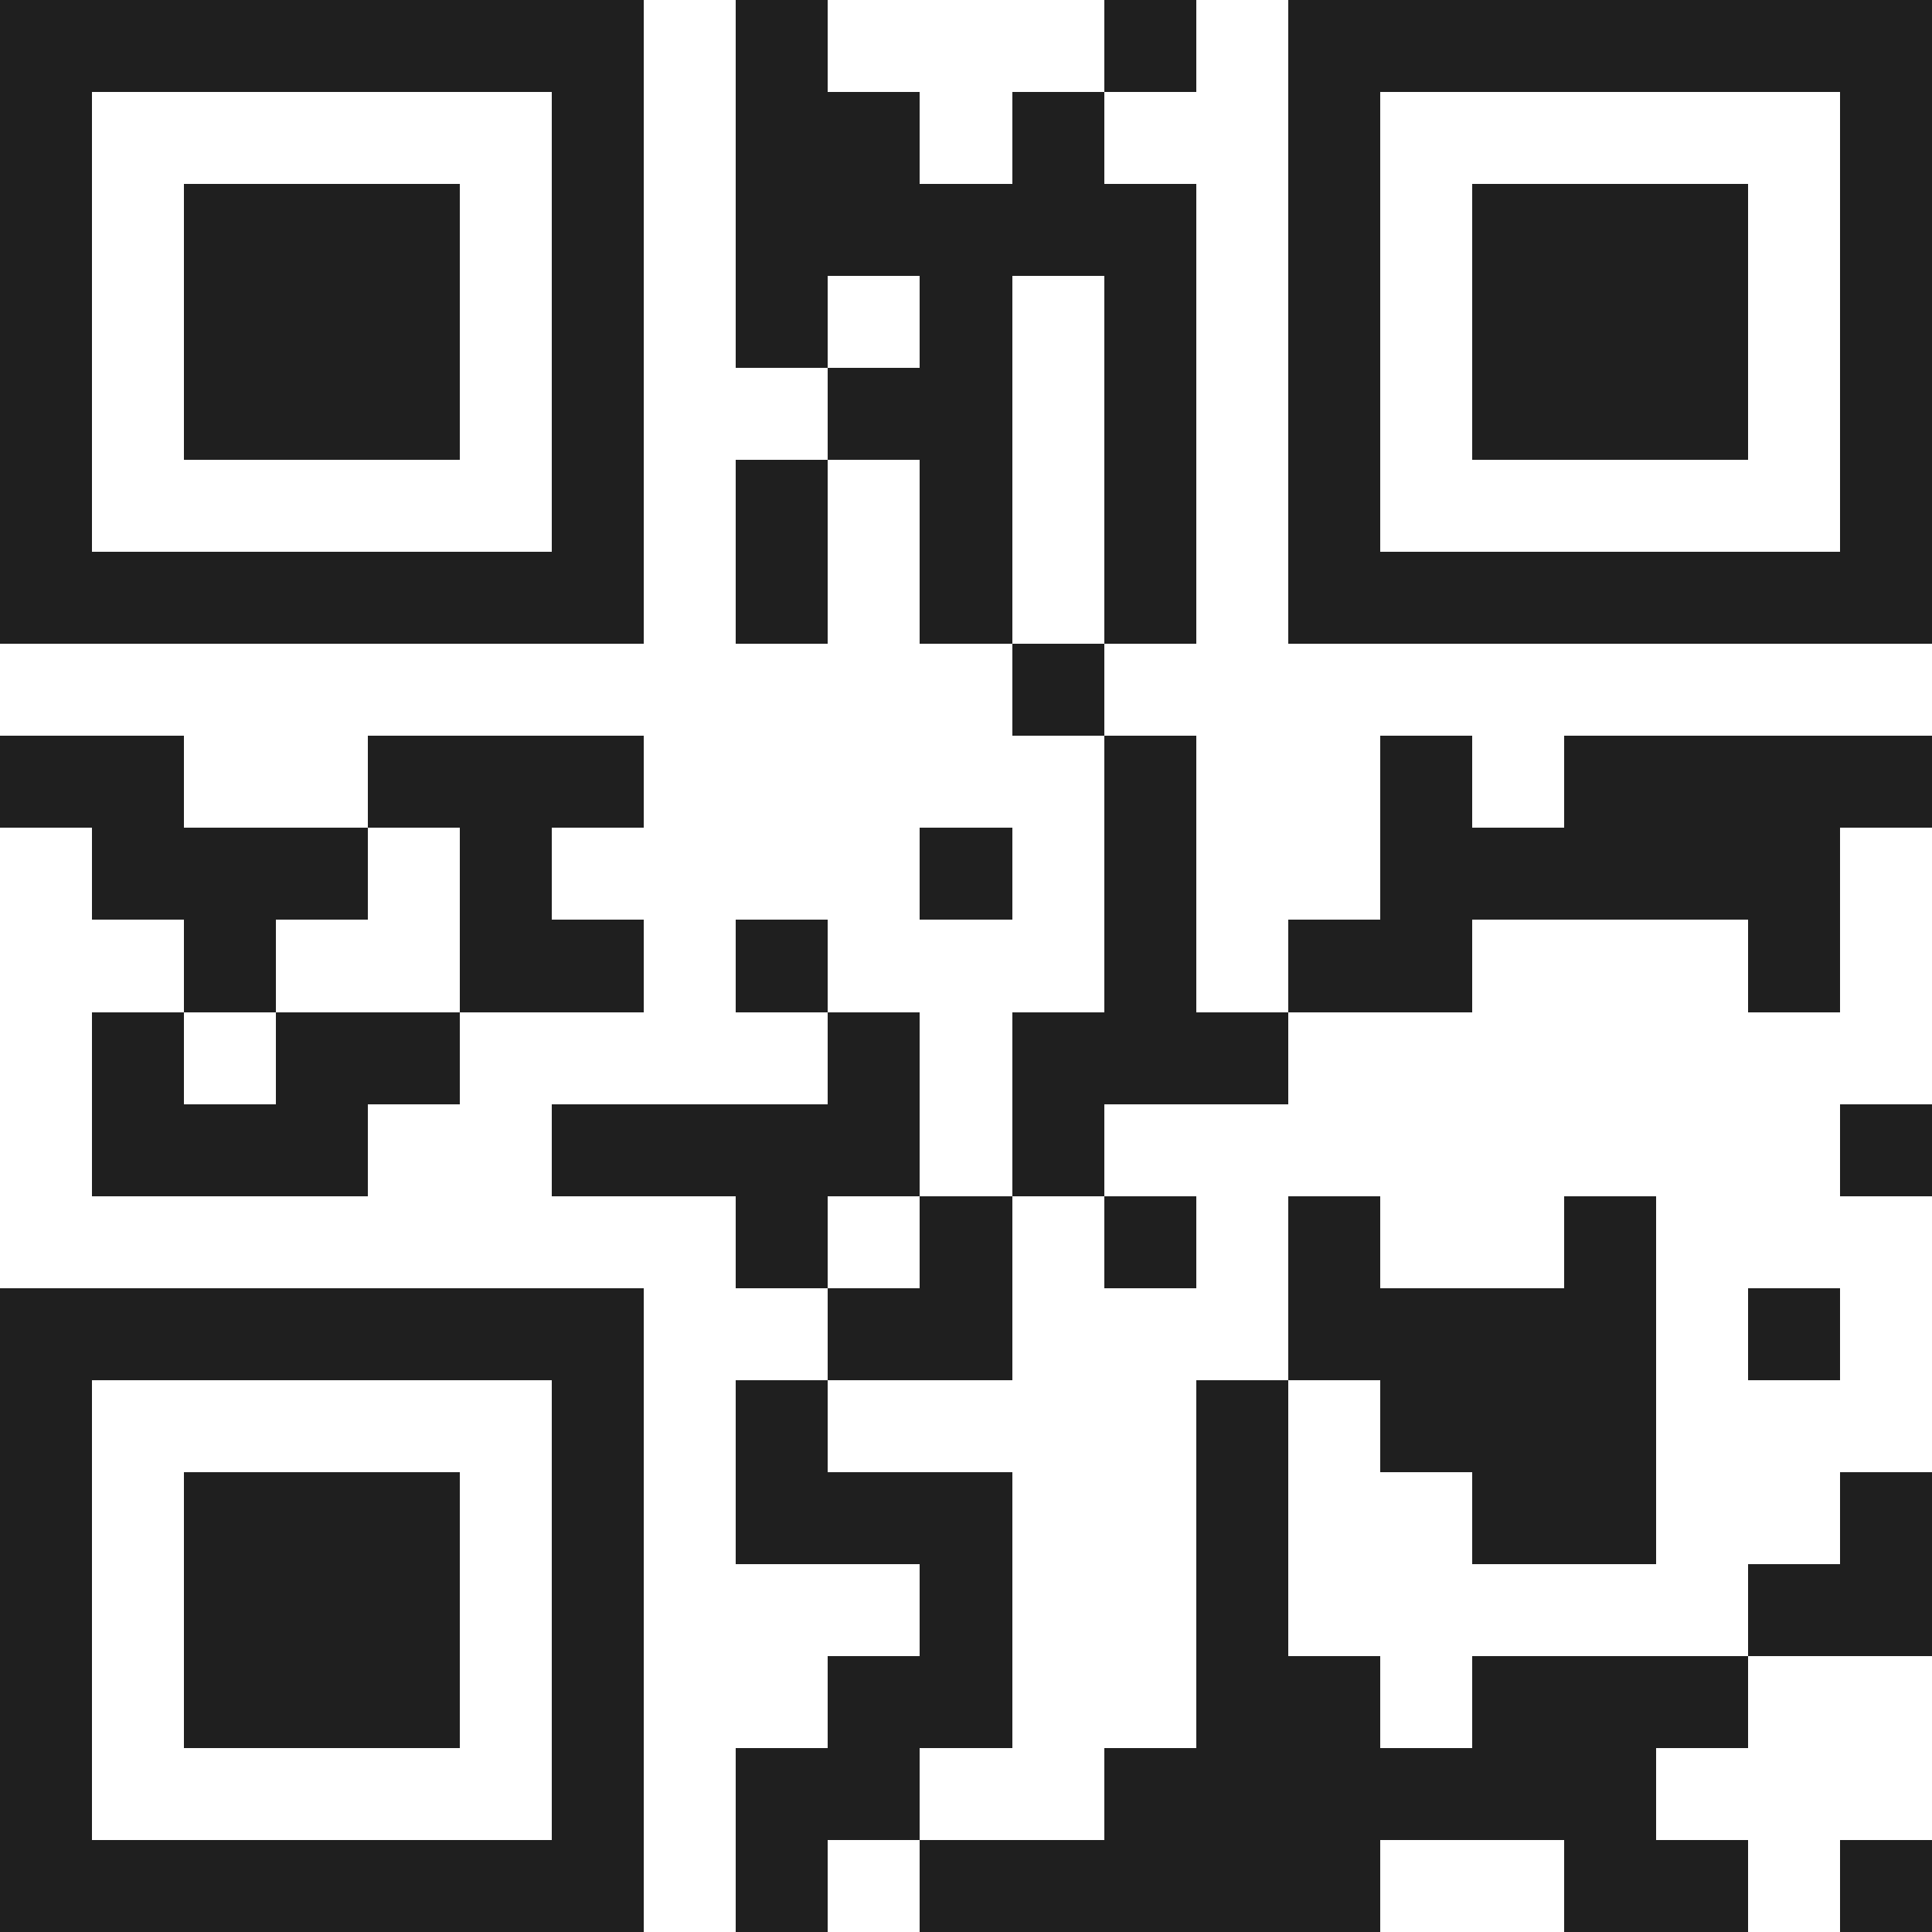 <svg xmlns="http://www.w3.org/2000/svg" viewBox="0 0 21 21" shape-rendering="crispEdges"><path fill="#ffffff" d="M0 0h21v21H0z"/><path stroke="#1f1f1f" d="M0 0.5h7m1 0h1m3 0h1m1 0h7M0 1.5h1m5 0h1m1 0h2m1 0h1m2 0h1m5 0h1M0 2.5h1m1 0h3m1 0h1m1 0h5m1 0h1m1 0h3m1 0h1M0 3.5h1m1 0h3m1 0h1m1 0h1m1 0h1m1 0h1m1 0h1m1 0h3m1 0h1M0 4.5h1m1 0h3m1 0h1m2 0h2m1 0h1m1 0h1m1 0h3m1 0h1M0 5.5h1m5 0h1m1 0h1m1 0h1m1 0h1m1 0h1m5 0h1M0 6.5h7m1 0h1m1 0h1m1 0h1m1 0h7M11 7.5h1M0 8.5h2m2 0h3m5 0h1m2 0h1m1 0h4M1 9.5h3m1 0h1m4 0h1m1 0h1m2 0h5M2 10.5h1m2 0h2m1 0h1m3 0h1m1 0h2m3 0h1M1 11.5h1m1 0h2m4 0h1m1 0h3M1 12.5h3m2 0h4m1 0h1m8 0h1M8 13.5h1m1 0h1m1 0h1m1 0h1m2 0h1M0 14.5h7m2 0h2m3 0h4m1 0h1M0 15.5h1m5 0h1m1 0h1m4 0h1m1 0h3M0 16.5h1m1 0h3m1 0h1m1 0h3m2 0h1m2 0h2m2 0h1M0 17.5h1m1 0h3m1 0h1m3 0h1m2 0h1m5 0h2M0 18.5h1m1 0h3m1 0h1m2 0h2m2 0h2m1 0h3M0 19.5h1m5 0h1m1 0h2m2 0h6M0 20.5h7m1 0h1m1 0h5m2 0h2m1 0h1"/></svg>
